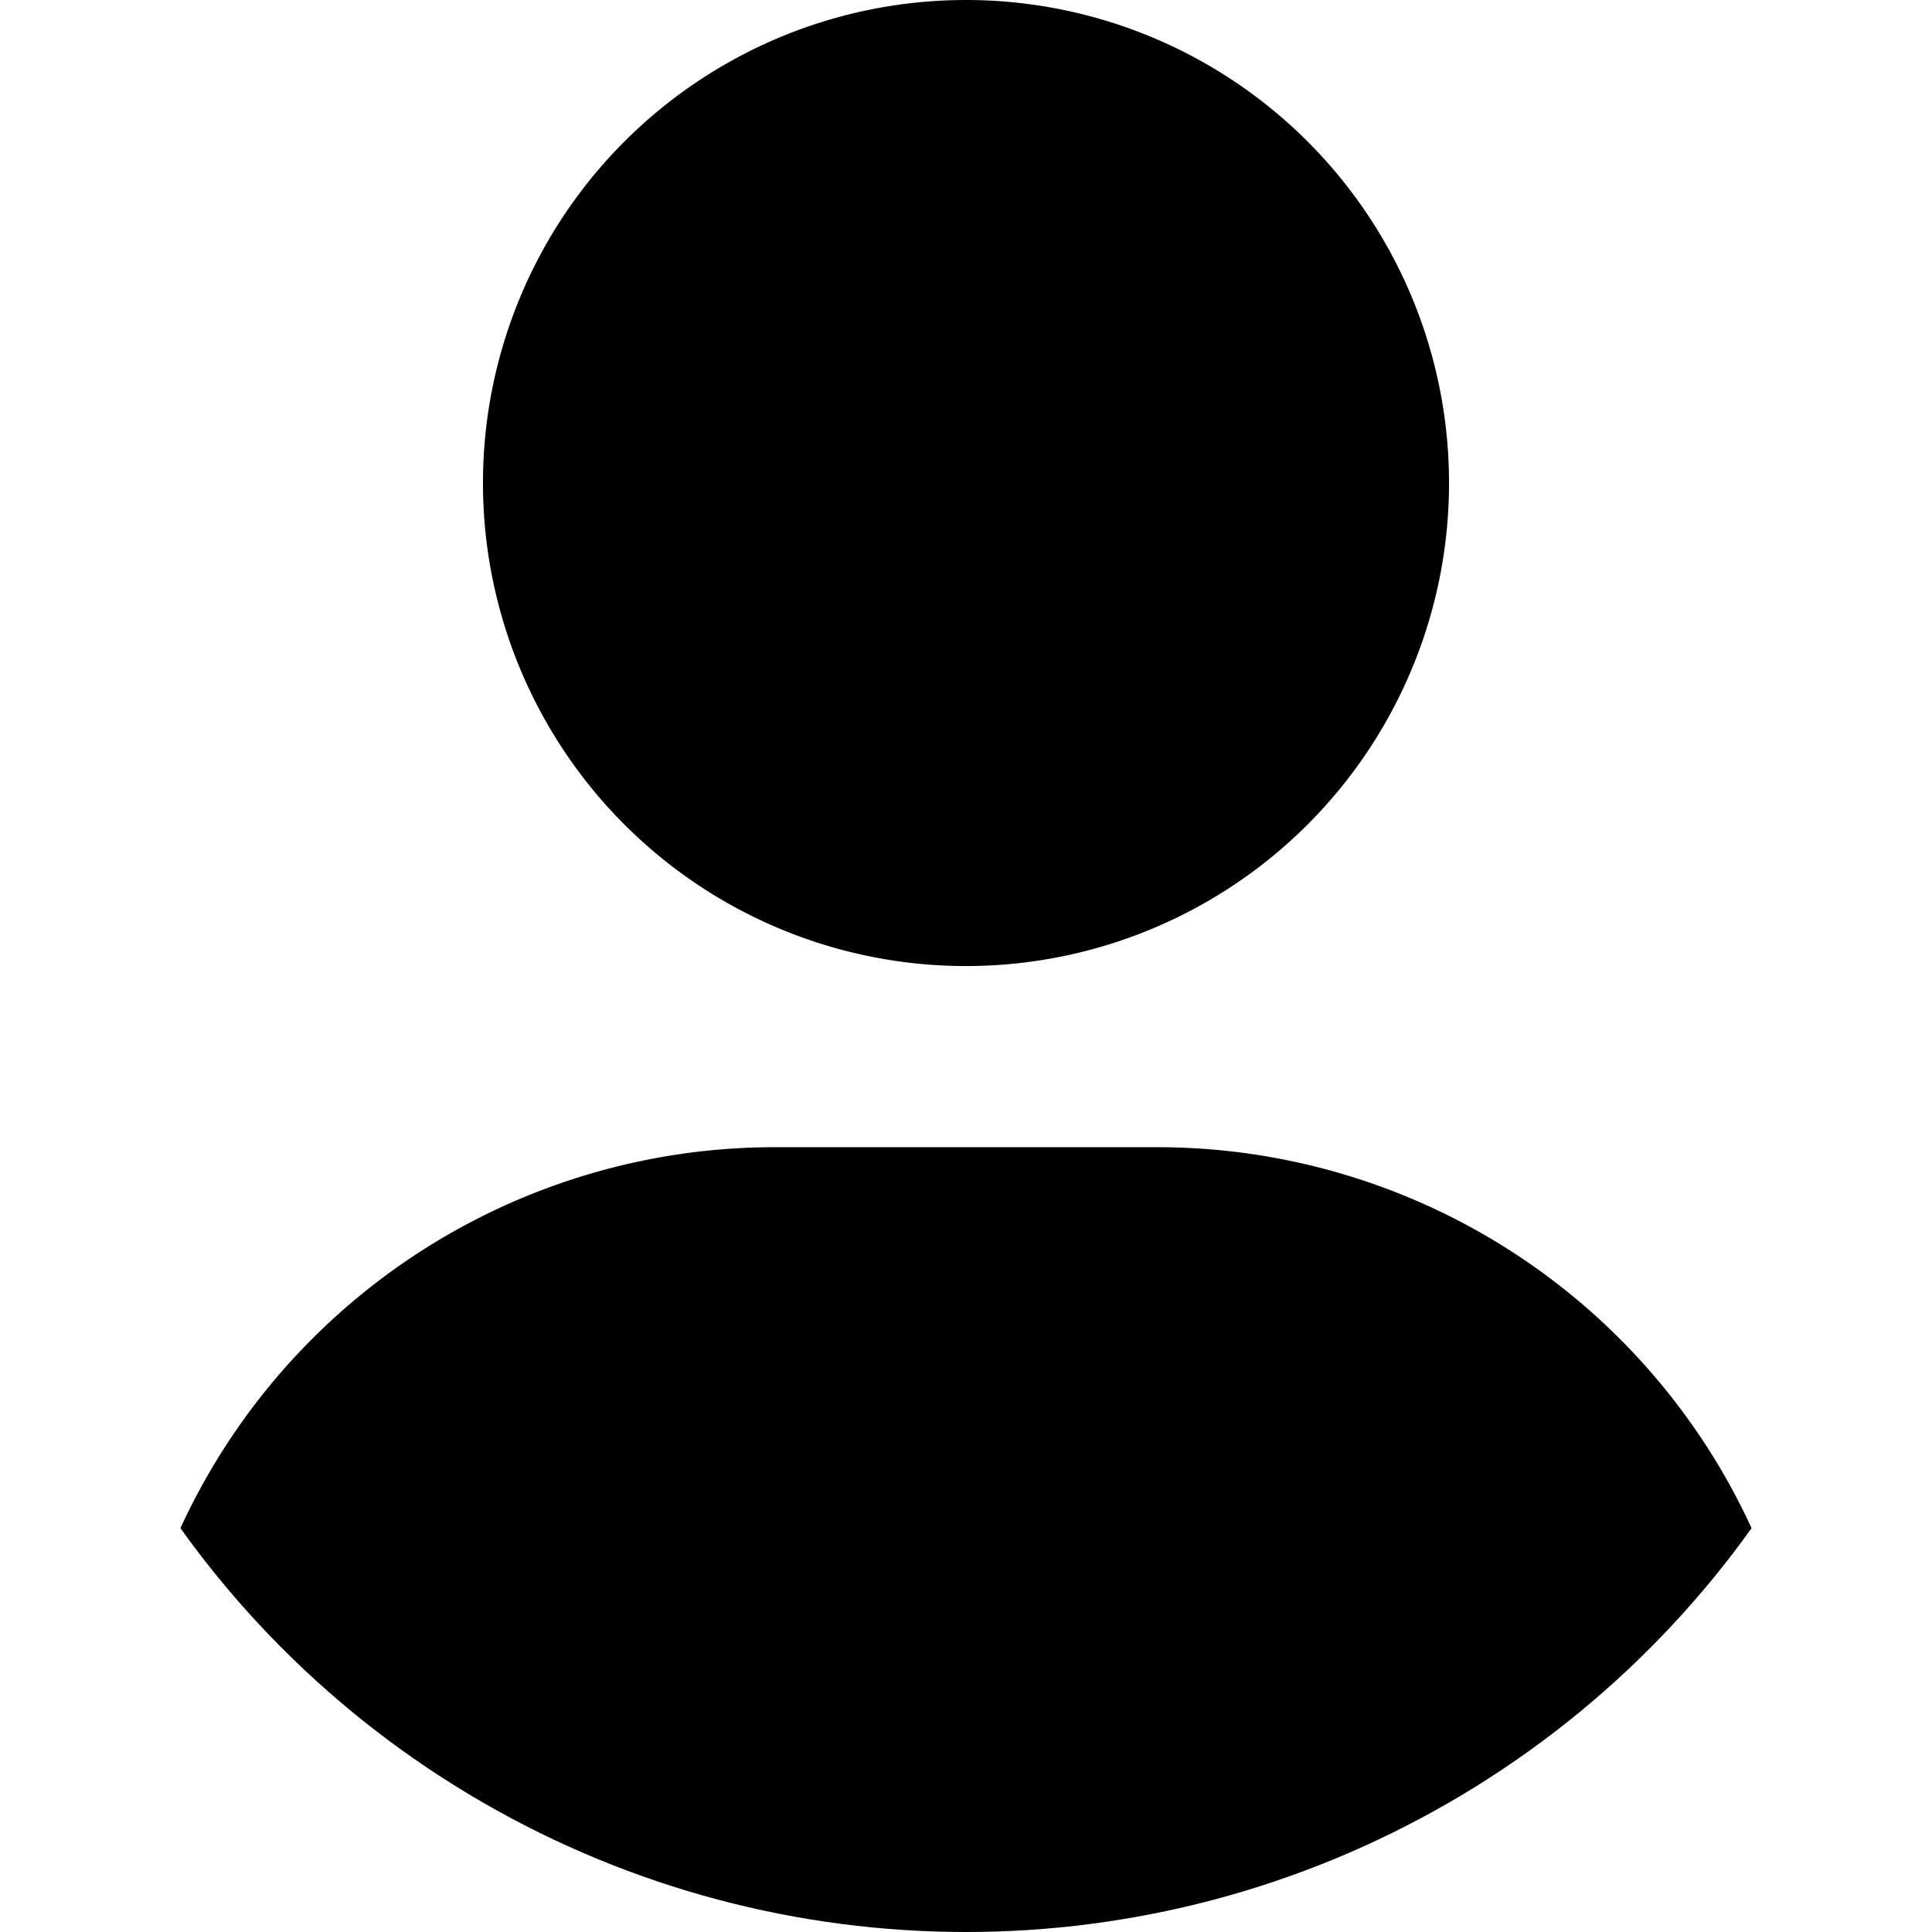 <svg xmlns="http://www.w3.org/2000/svg" xmlns:xlink="http://www.w3.org/1999/xlink" width="423" height="423" viewBox="0 0 423 423">
  <defs>
    <clipPath id="clip-path">
      <circle id="Ellipse_57" data-name="Ellipse 57" cx="211.5" cy="211.5" r="211.5" transform="translate(5327 2091)" fill="rgba(255,255,255,0.66)"/>
    </clipPath>
  </defs>
  <g id="Mask_Group_1" data-name="Mask Group 1" transform="translate(-5327 -2091)" clip-path="url(#clip-path)" style="isolation: isolate">
    <path id="user-solid" d="M185.073,211.512A105.756,105.756,0,1,0,79.317,105.756,105.753,105.753,0,0,0,185.073,211.512Zm41.889,39.659H143.184A143.2,143.2,0,0,0,0,394.355,28.646,28.646,0,0,0,28.637,423h312.89a28.585,28.585,0,0,0,28.62-28.645A143.2,143.2,0,0,0,226.963,251.171Z" transform="translate(5353.427 2091)"/>
  </g>
</svg>

